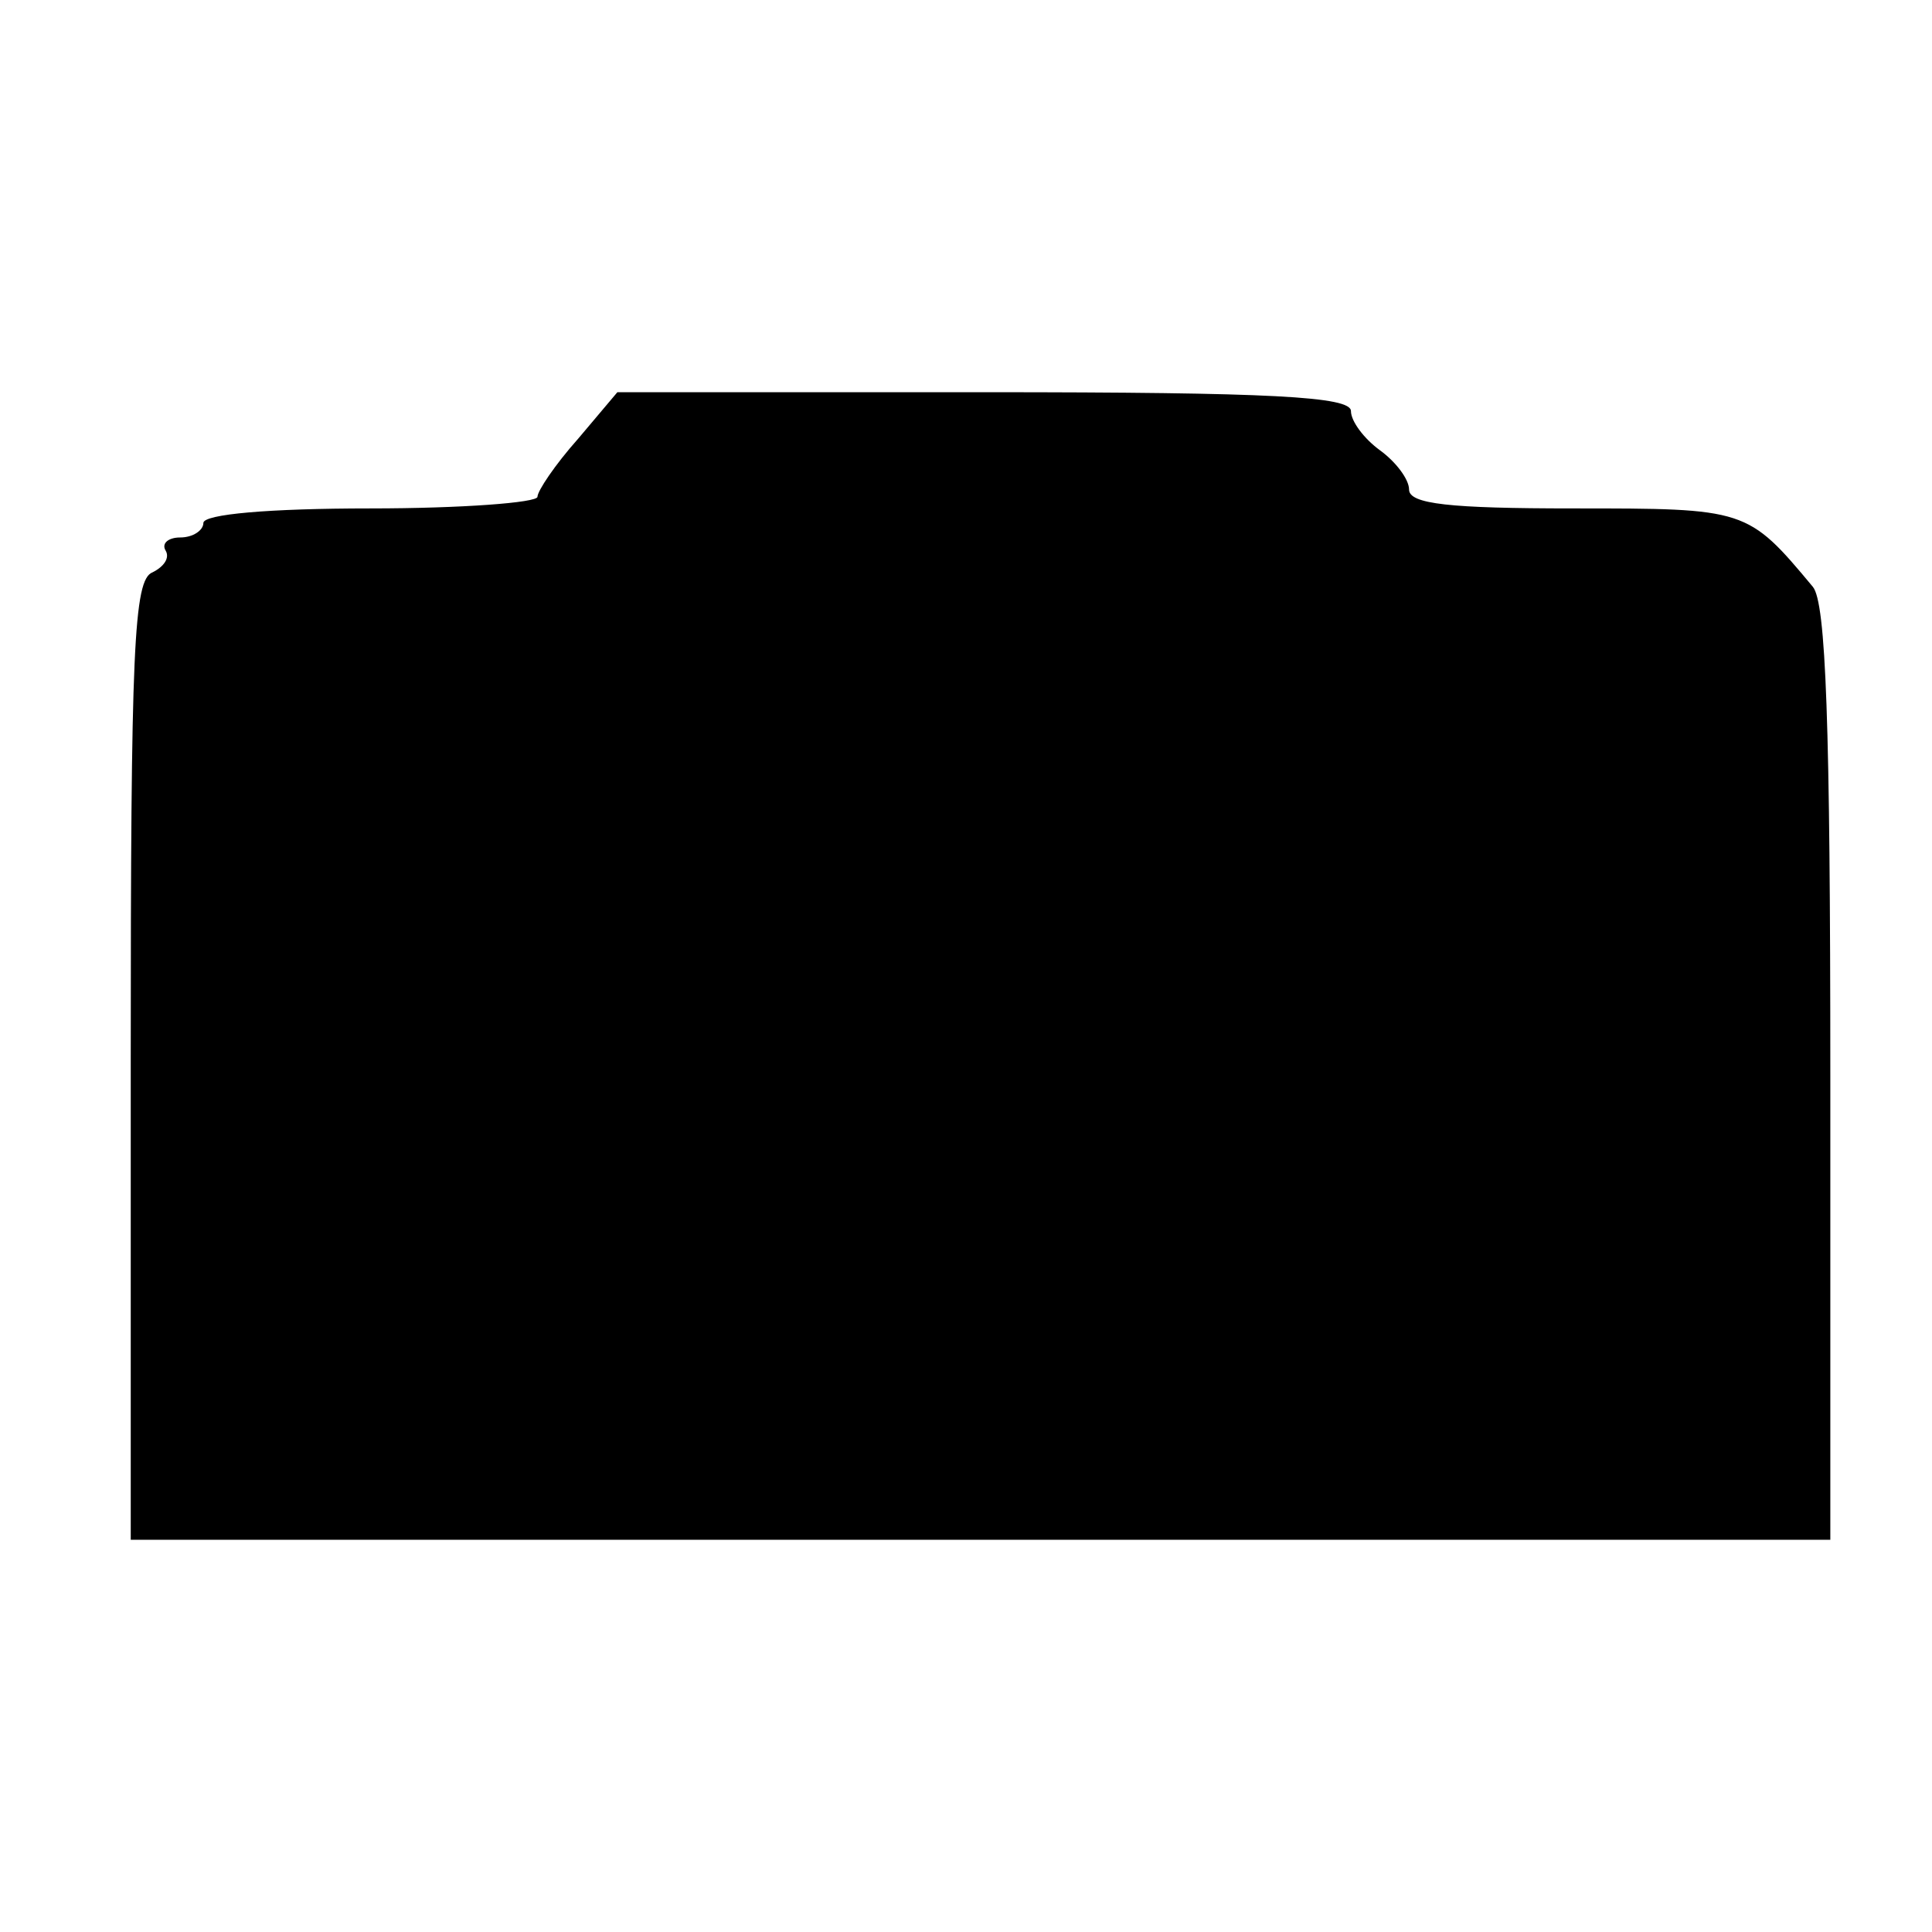 <?xml version="1.0" standalone="no"?>
<!DOCTYPE svg PUBLIC "-//W3C//DTD SVG 20010904//EN"
 "http://www.w3.org/TR/2001/REC-SVG-20010904/DTD/svg10.dtd">
<svg version="1.0" xmlns="http://www.w3.org/2000/svg"
 width="133pt" height="133pt" viewBox="0 0 133 133"
 preserveAspectRatio="xMidYMid meet">
<g transform="translate(0,133) scale(0.1,-0.1)"
fill="#000000" stroke="none">
<path d="M398 1028 c-16 -18 -28 -36 -28 -40 0 -4 -52 -8 -115 -8 -70 0 -115
-4 -115 -10 0 -5 -7 -10 -16 -10 -8 0 -13 -4 -10 -9 3 -5 -1 -11 -9 -15 -13
-5 -15 -52 -15 -336 l0 -330 585 0 585 0 0 320 c0 242 -3 325 -12 336 -45 54
-46 54 -165 54 -85 0 -113 3 -113 13 0 7 -9 19 -20 27 -11 8 -20 20 -20 27 0
10 -54 13 -252 13 l-253 0 -27 -32z"/>
</g>
</svg>
